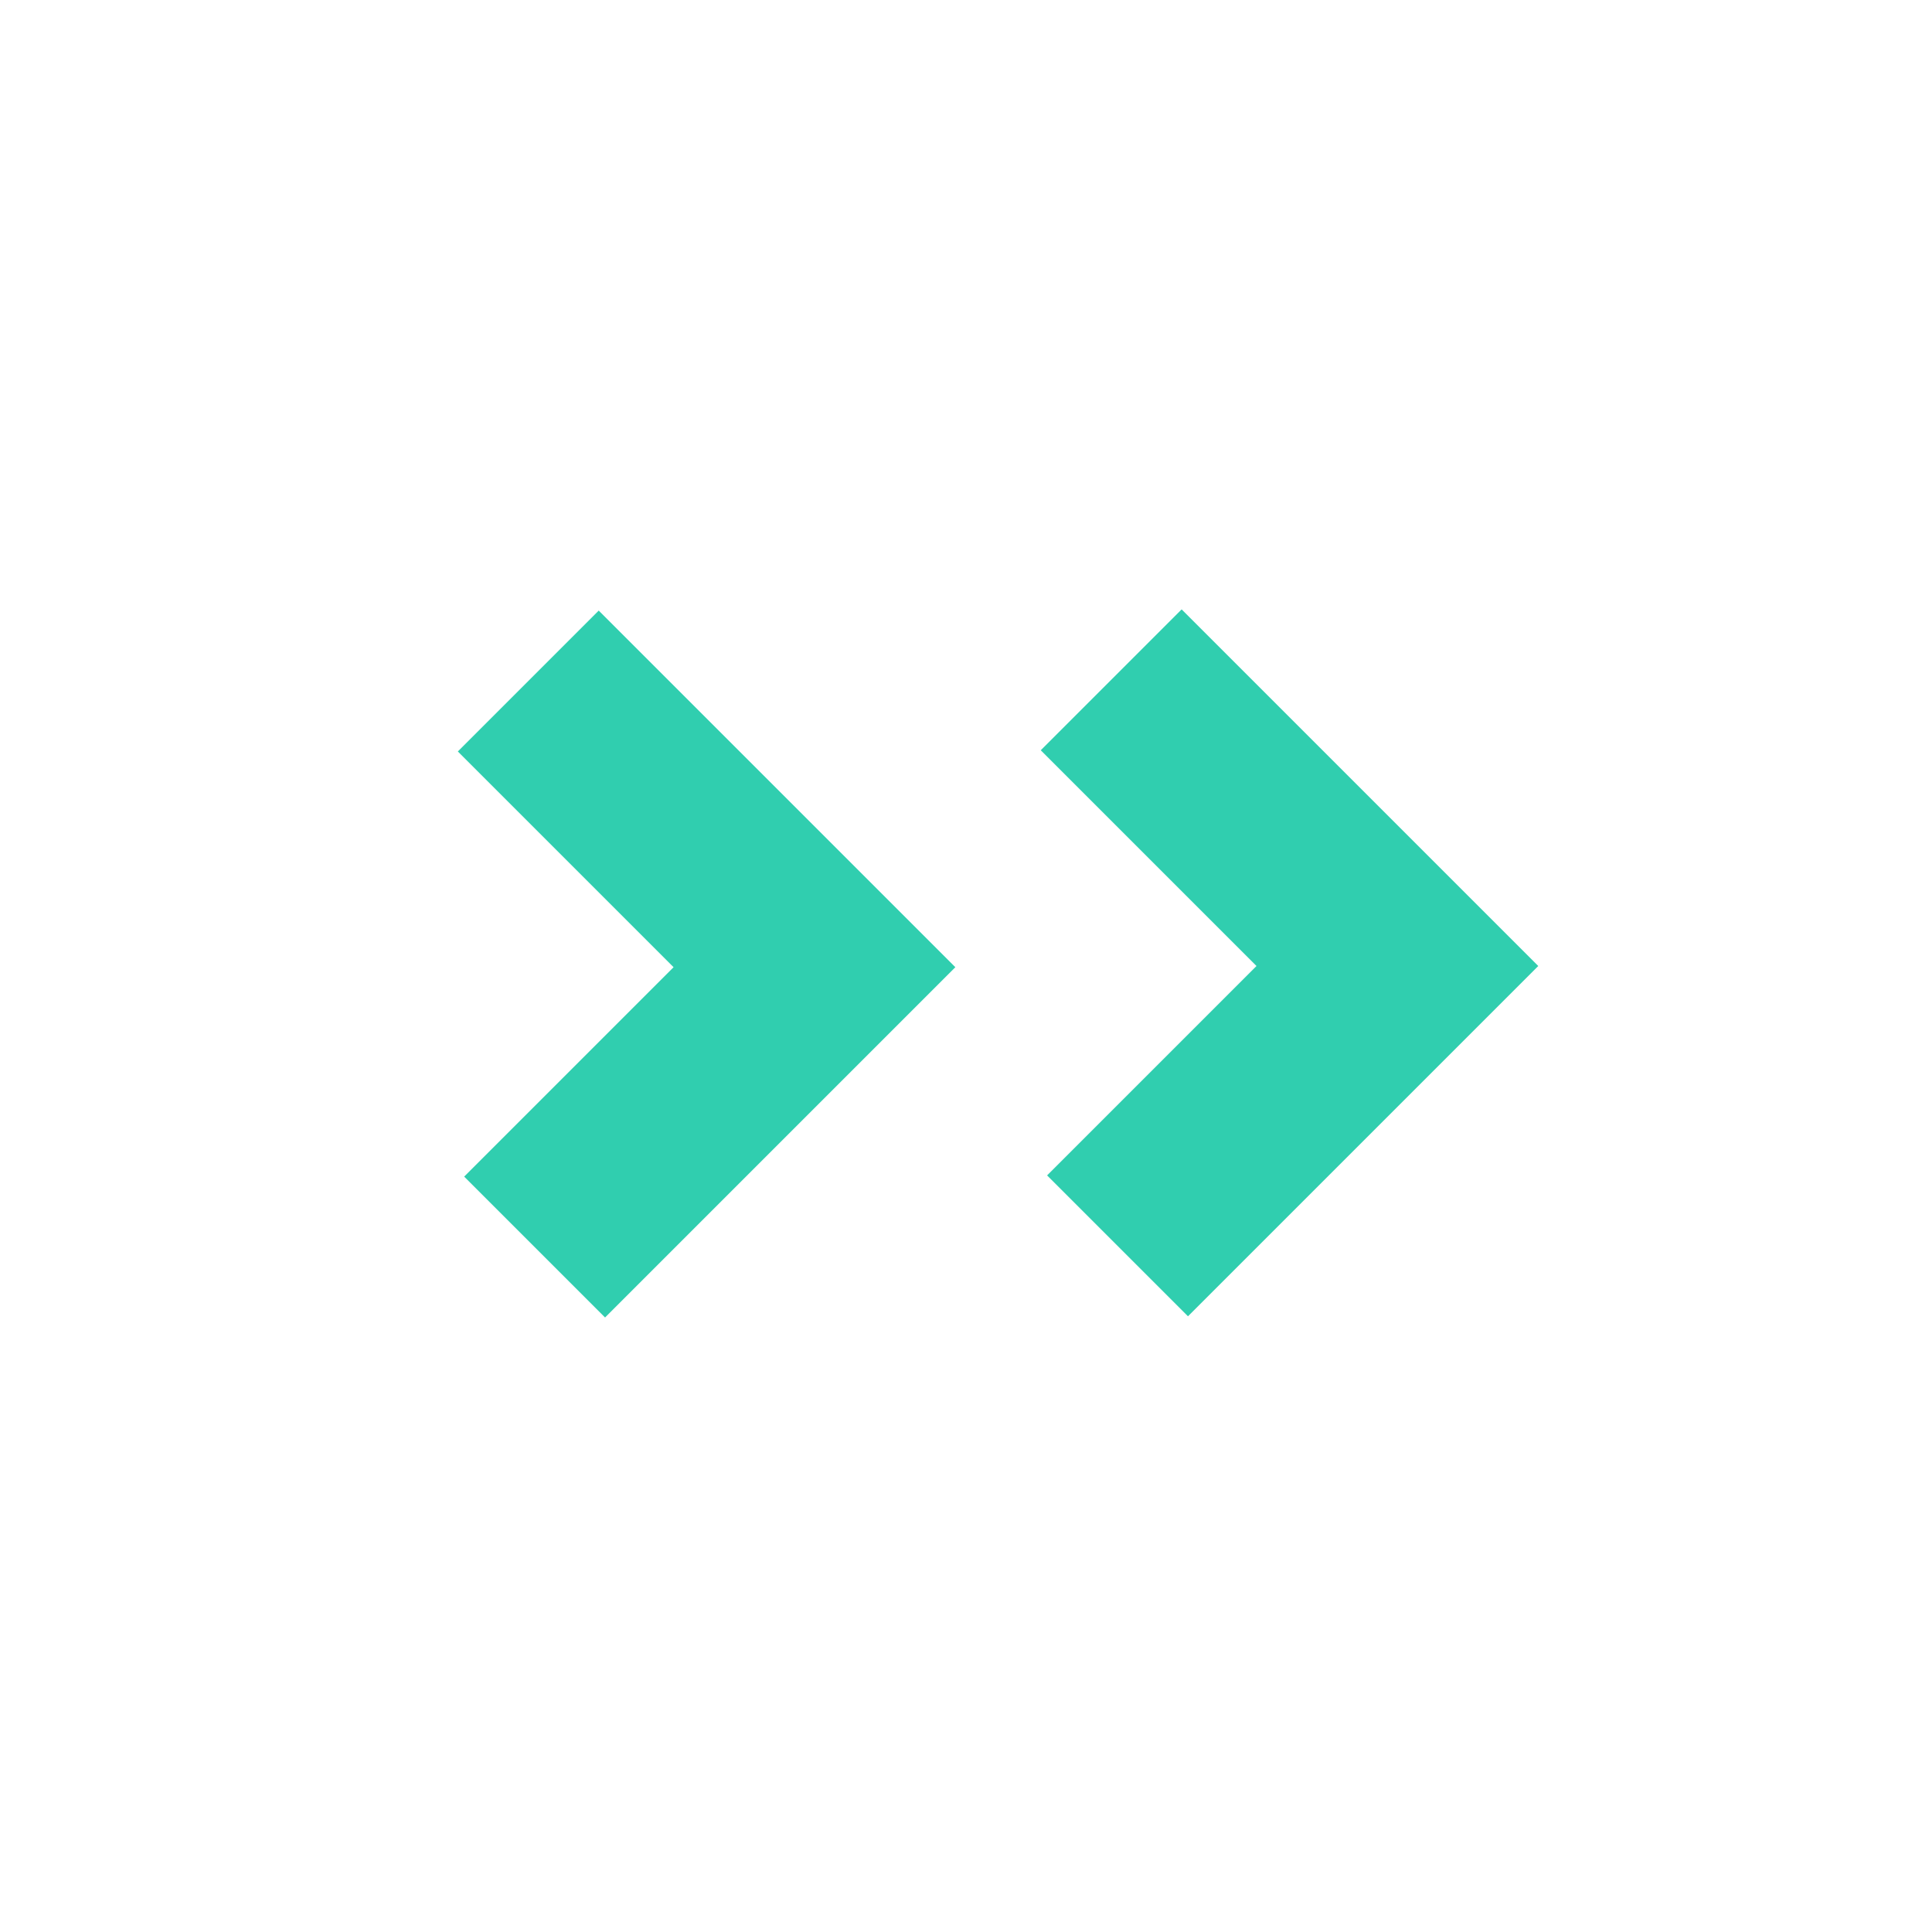 <?xml version="1.0" encoding="UTF-8"?><svg id="Layer_1" xmlns="http://www.w3.org/2000/svg" viewBox="0 0 64 64"><defs><style>.cls-1{fill:none;stroke:#30ceaf;stroke-miterlimit:10;stroke-width:6.6px;}</style></defs><g id="Group_29128"><g id="Group_1009"><path id="Path_3158" class="cls-1" d="M17.71,41.31l9.27-9.27-9.48-9.48"/></g></g><g id="Group_29128-2"><g id="Group_1009-2"><path id="Path_3158-2" class="cls-1" d="M37.02,41.27l9.27-9.27-9.48-9.48"/></g></g></svg>